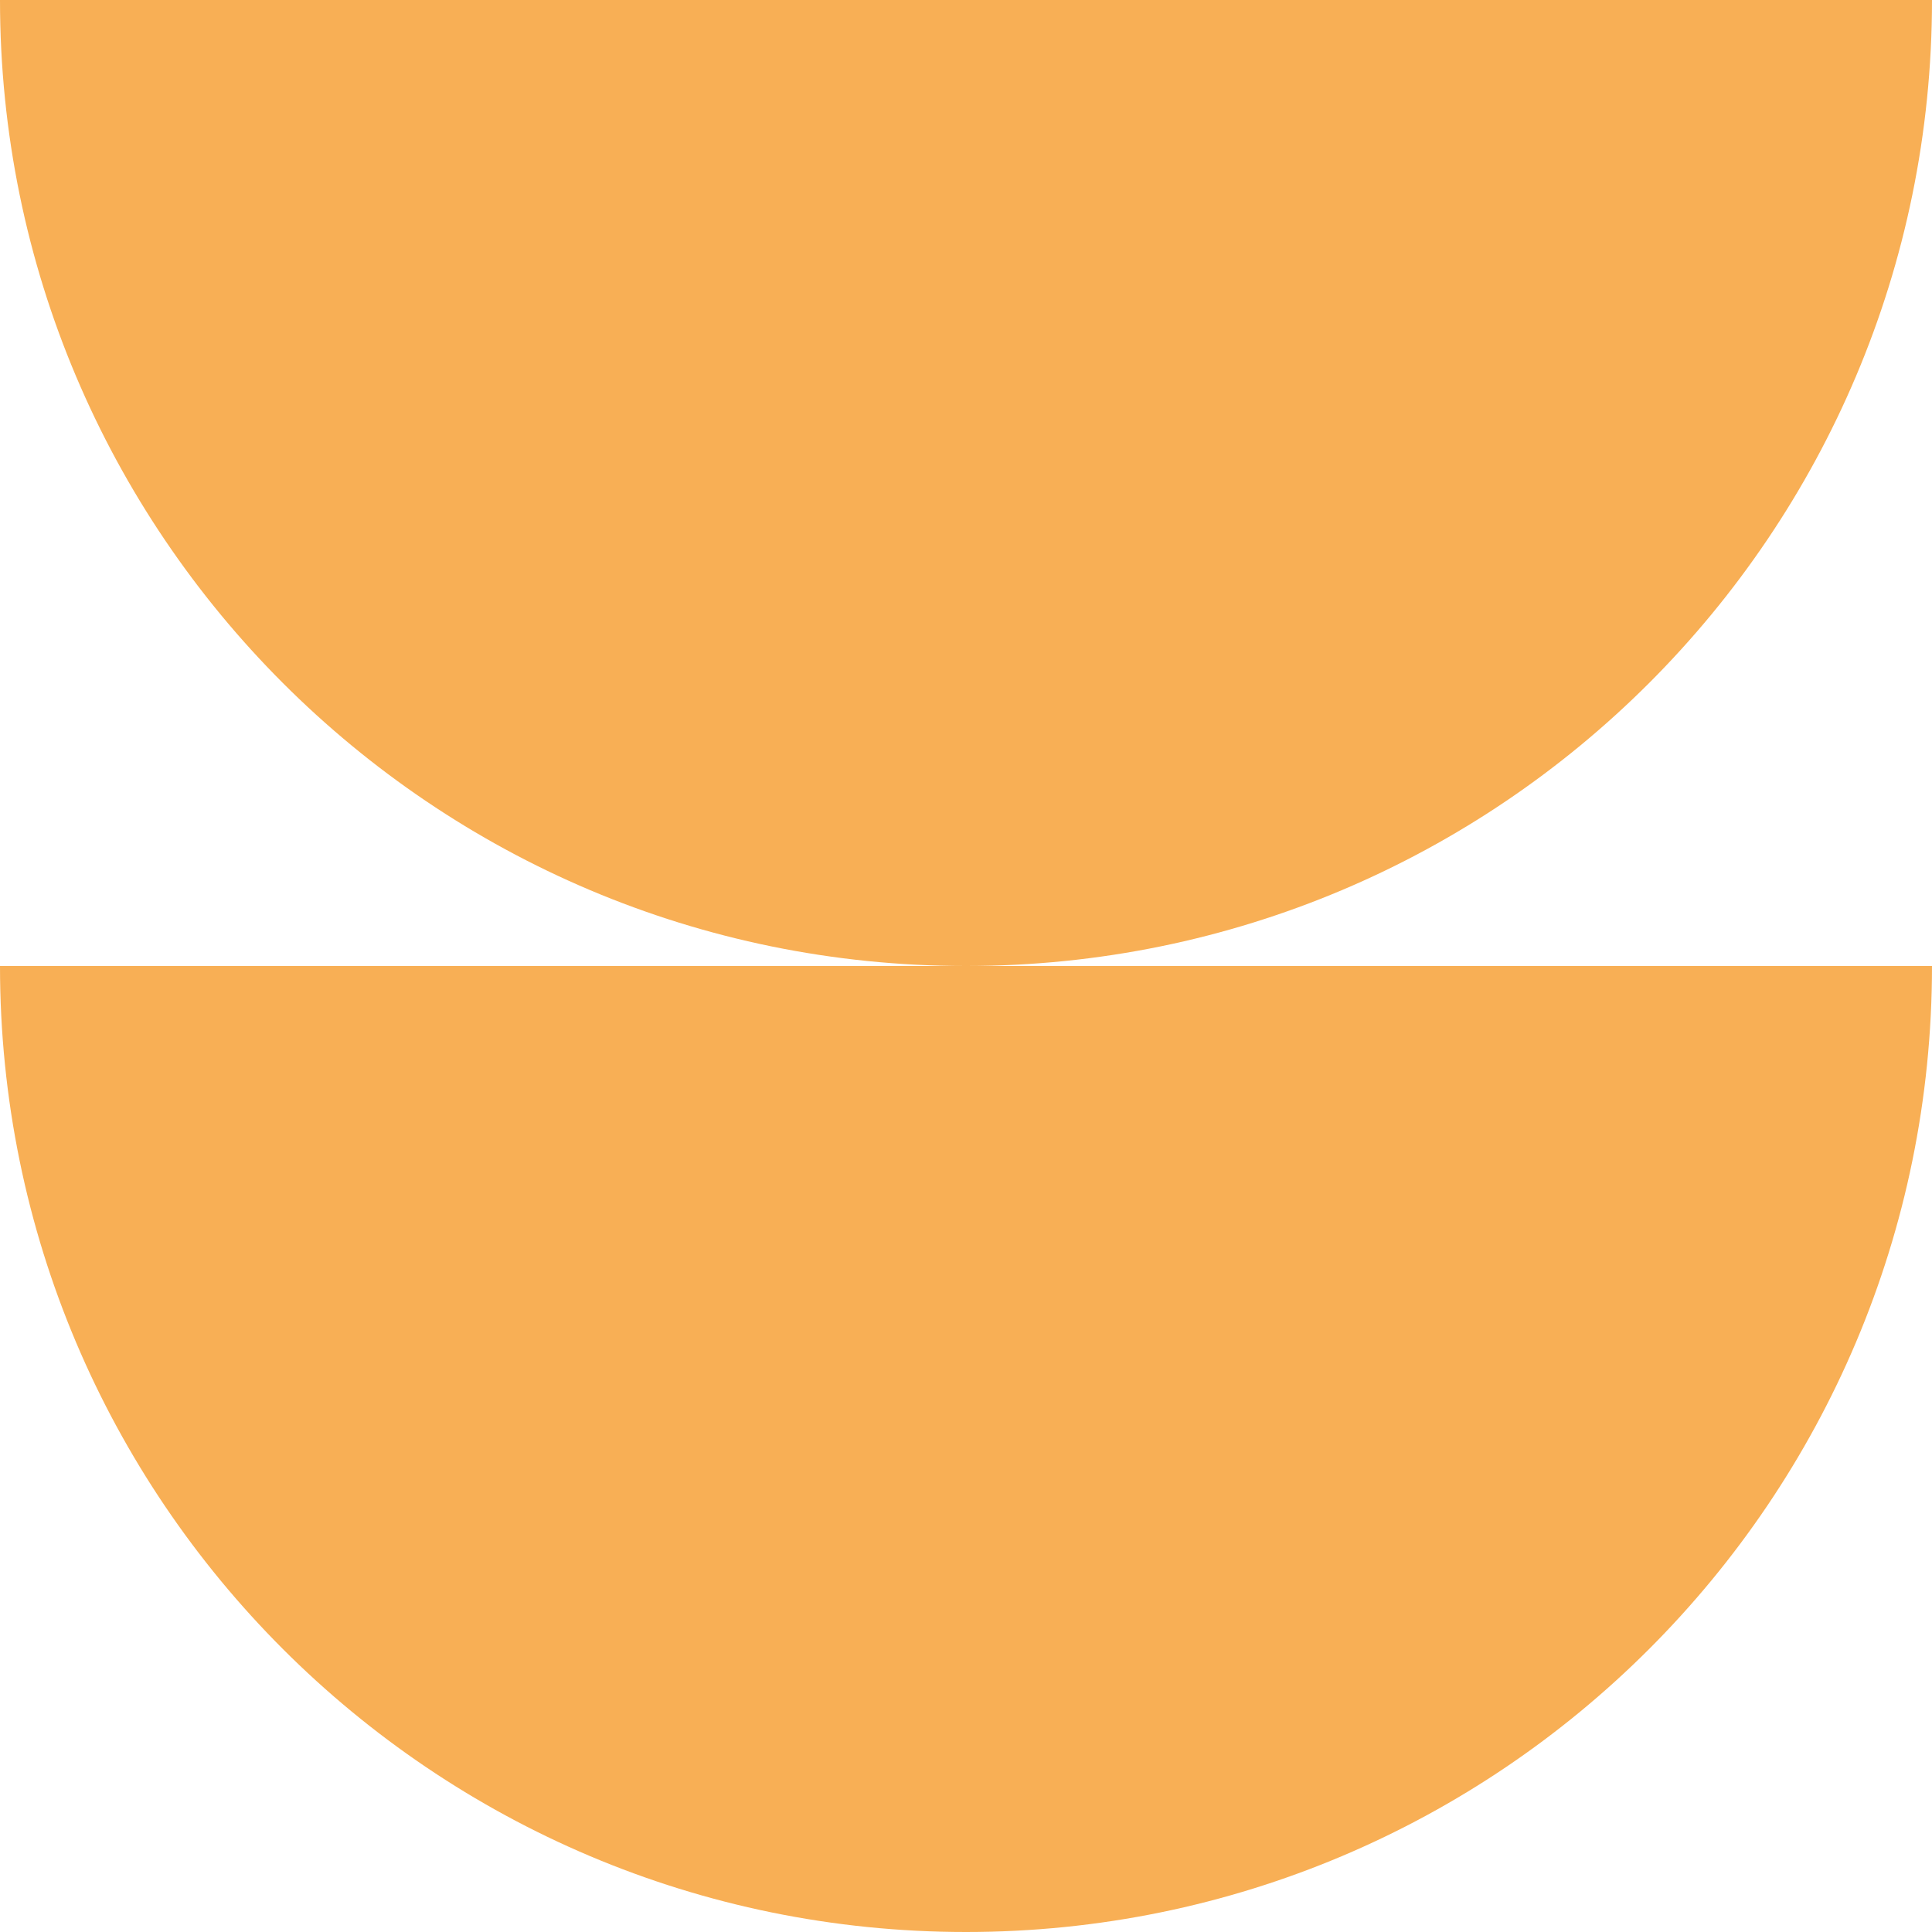 <?xml version="1.0" encoding="UTF-8"?>
<svg id="Capa_2" data-name="Capa 2" xmlns="http://www.w3.org/2000/svg" viewBox="0 0 151.98 151.98">
  <defs>
    <style>
      .cls-1 {
        fill: #f8af55;
      }
    </style>
  </defs>
  <g id="Capa_1-2" data-name="Capa 1">
    <path class="cls-1" d="M0,0H151.98c0,41.97-34.02,75.99-75.99,75.99C34.02,75.99,0,41.97,0,0Z"/>
    <path class="cls-1" d="M0,75.99H151.98c0,41.97-34.02,75.99-75.99,75.99C34.02,151.98,0,117.96,0,75.99Z"/>
  </g>
</svg>